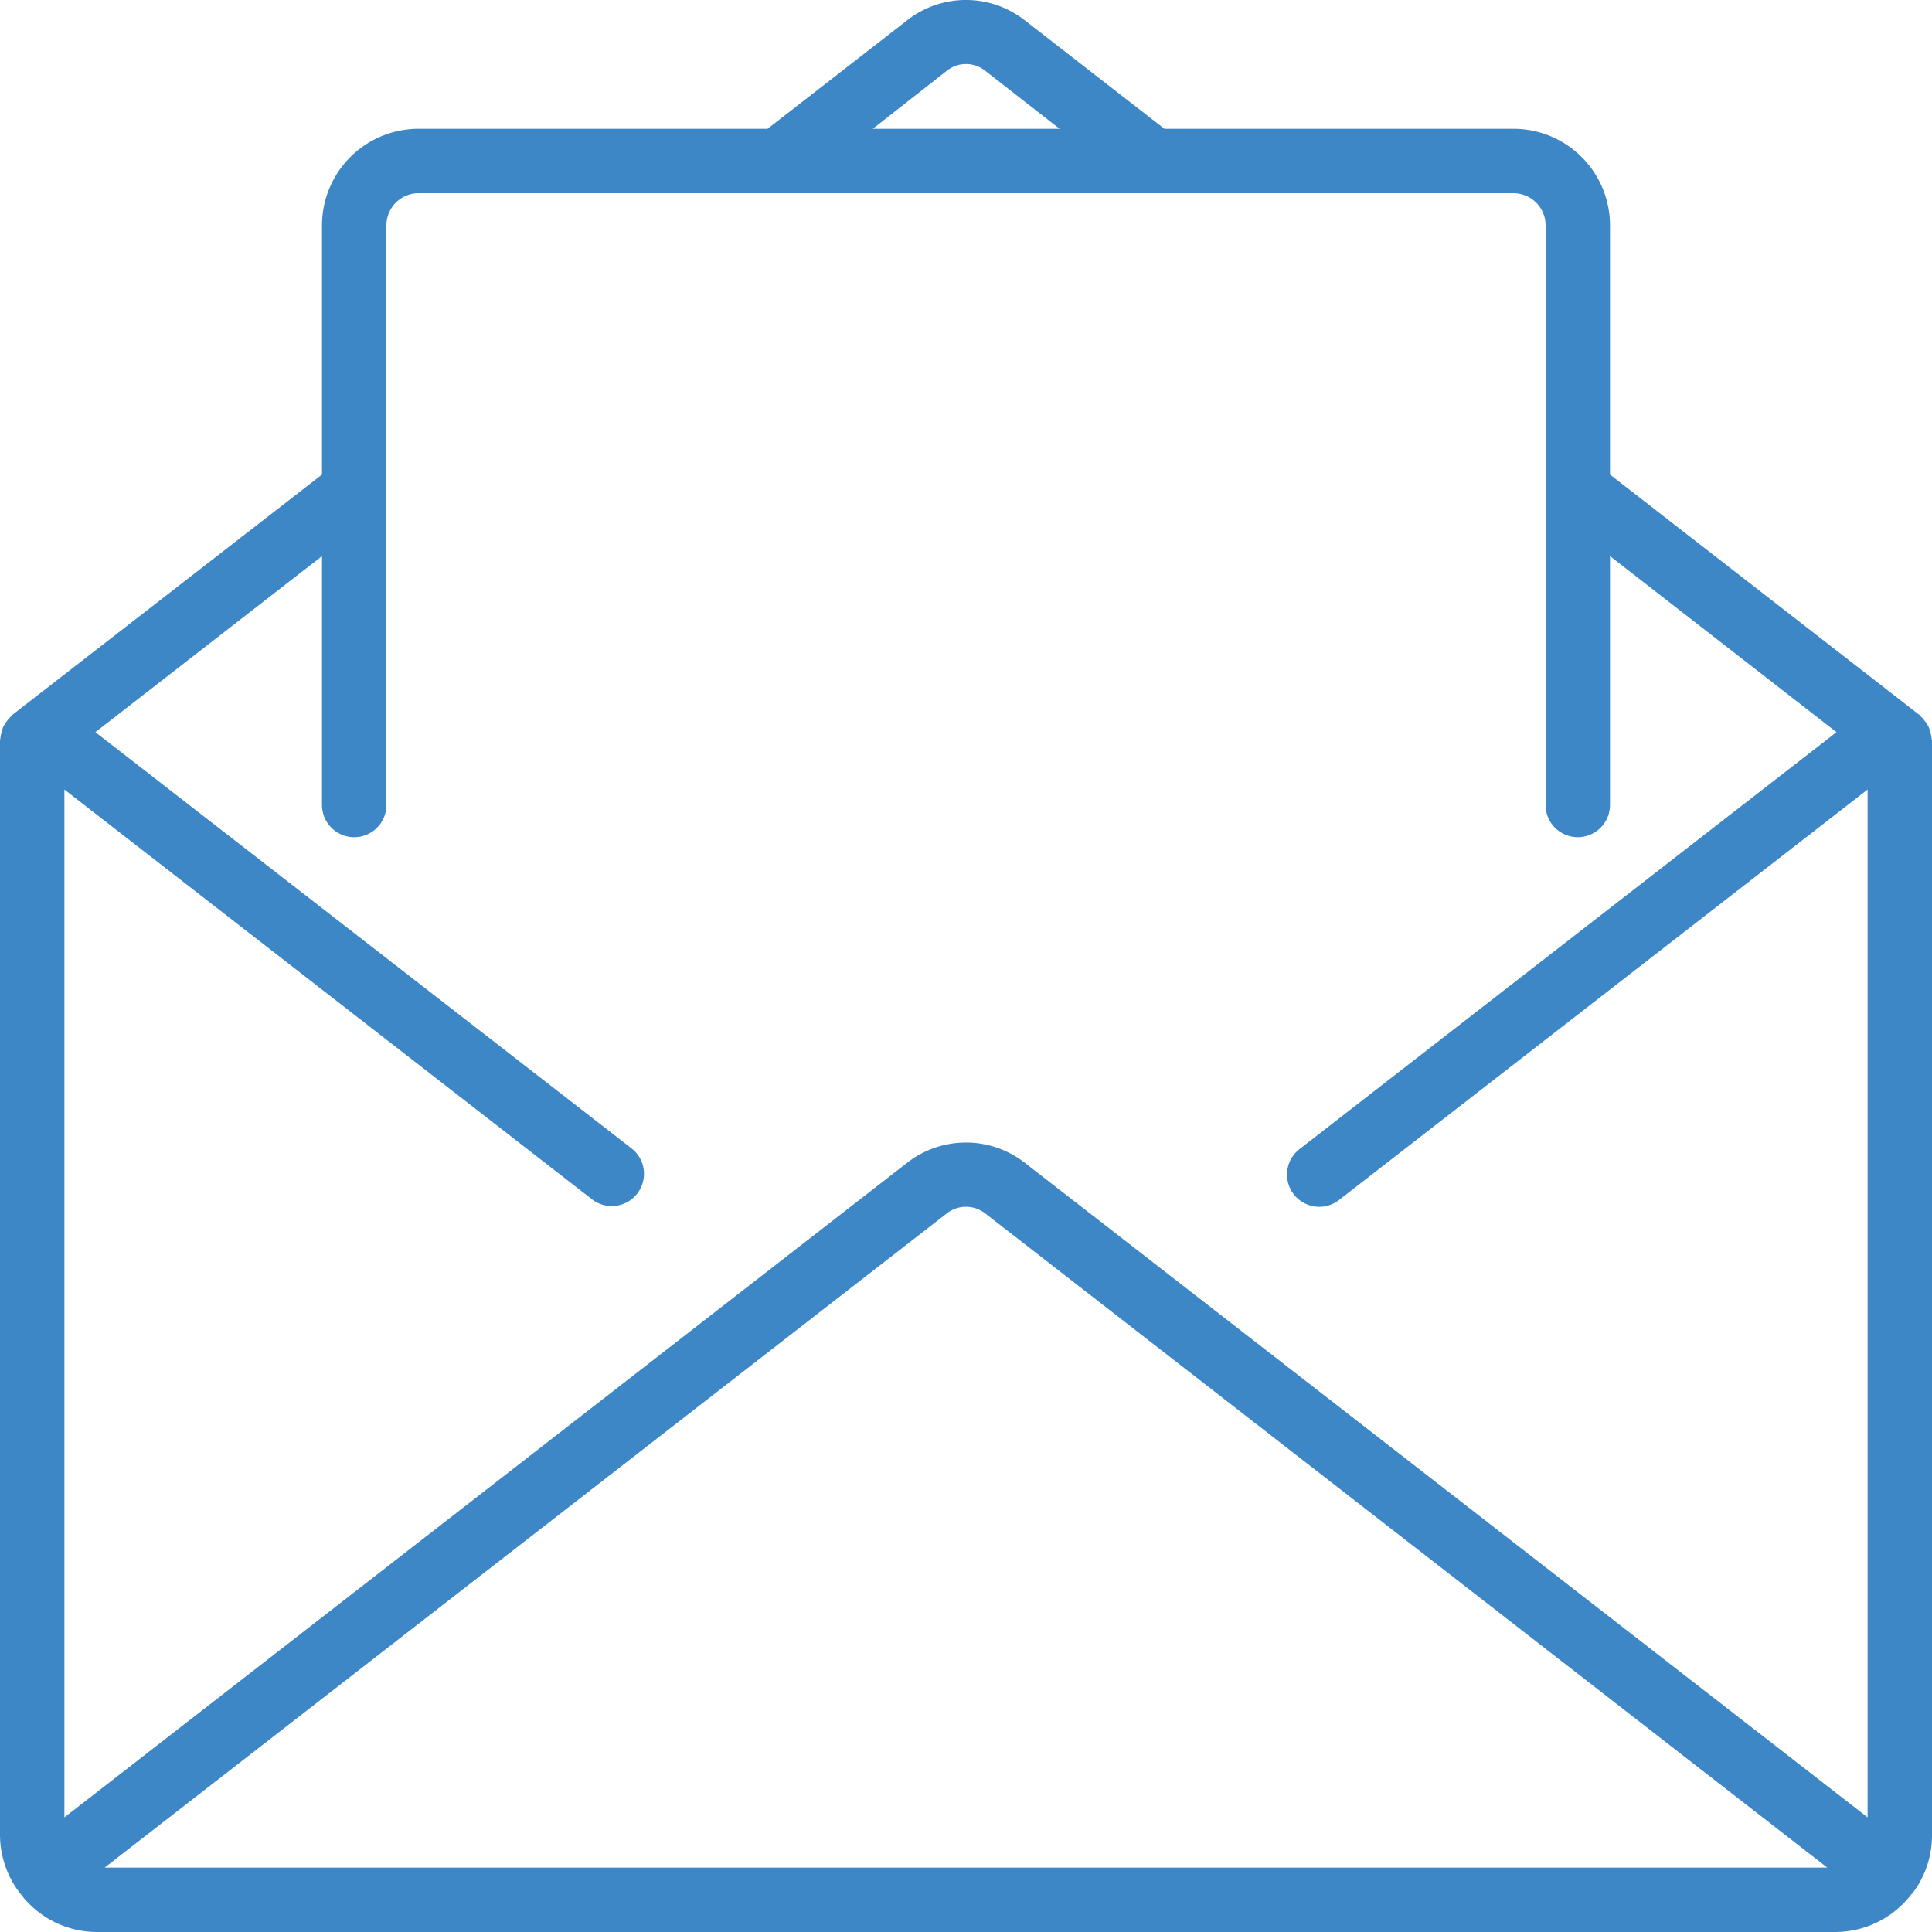 <svg xmlns="http://www.w3.org/2000/svg" viewBox="0 0 30 30"><defs><style>.cls-1{fill:#3d87c7;}</style></defs><g id="Ebene_2" data-name="Ebene 2"><g id="Ebene_1-2" data-name="Ebene 1"><g id="Ebene_2-2" data-name="Ebene 2"><g id="Capa_1" data-name="Capa 1"><path class="cls-1" d="M29.973,11.367a.454.454,0,0,0-.028-.086.475.475,0,0,0-.05-.076.453.453,0,0,0-.067-.078c-.008-.007-.011-.016-.02-.023L25,7.369V3.5A1.5,1.5,0,0,0,23.5,2H18.081L15.911.314a1.479,1.479,0,0,0-1.823,0L11.918,2H6.5A1.5,1.5,0,0,0,5,3.5V7.369L.192,11.1c-.009.007-.012.016-.02.023a.453.453,0,0,0-.067.078.475.475,0,0,0-.05.076.454.454,0,0,0-.028.086.435.435,0,0,0-.021.1c0,.011-.006.02-.006.03v17a1.487,1.487,0,0,0,.294.883A.017.017,0,0,0,.3,29.39l.016.014A1.489,1.489,0,0,0,1.5,30h27a1.494,1.494,0,0,0,1.186-.593A.049.049,0,0,0,29.7,29.4l.007-.014A1.484,1.484,0,0,0,30,28.5v-17c0-.011-.006-.02-.006-.03A.46.46,0,0,0,29.973,11.367ZM14.7,1.1a.478.478,0,0,1,.6,0l1.153.9h-2.9ZM5.5,13a.5.5,0,0,0,.5-.5v-9A.5.5,0,0,1,6.5,3h17a.5.5,0,0,1,.5.5v9a.5.5,0,0,0,1,0V8.635l3.517,2.734-8.339,6.475a.5.5,0,1,0,.614.79h0L29,12.26V28.22L15.911,18.054a1.485,1.485,0,0,0-1.823,0L1,28.22V12.26l8.193,6.363a.5.5,0,0,0,.613-.791h0L1.481,11.369,5,8.635V12.5A.5.5,0,0,0,5.5,13ZM28.374,29H1.625L14.7,18.843a.484.484,0,0,1,.6,0Z"/></g></g></g></g></svg>